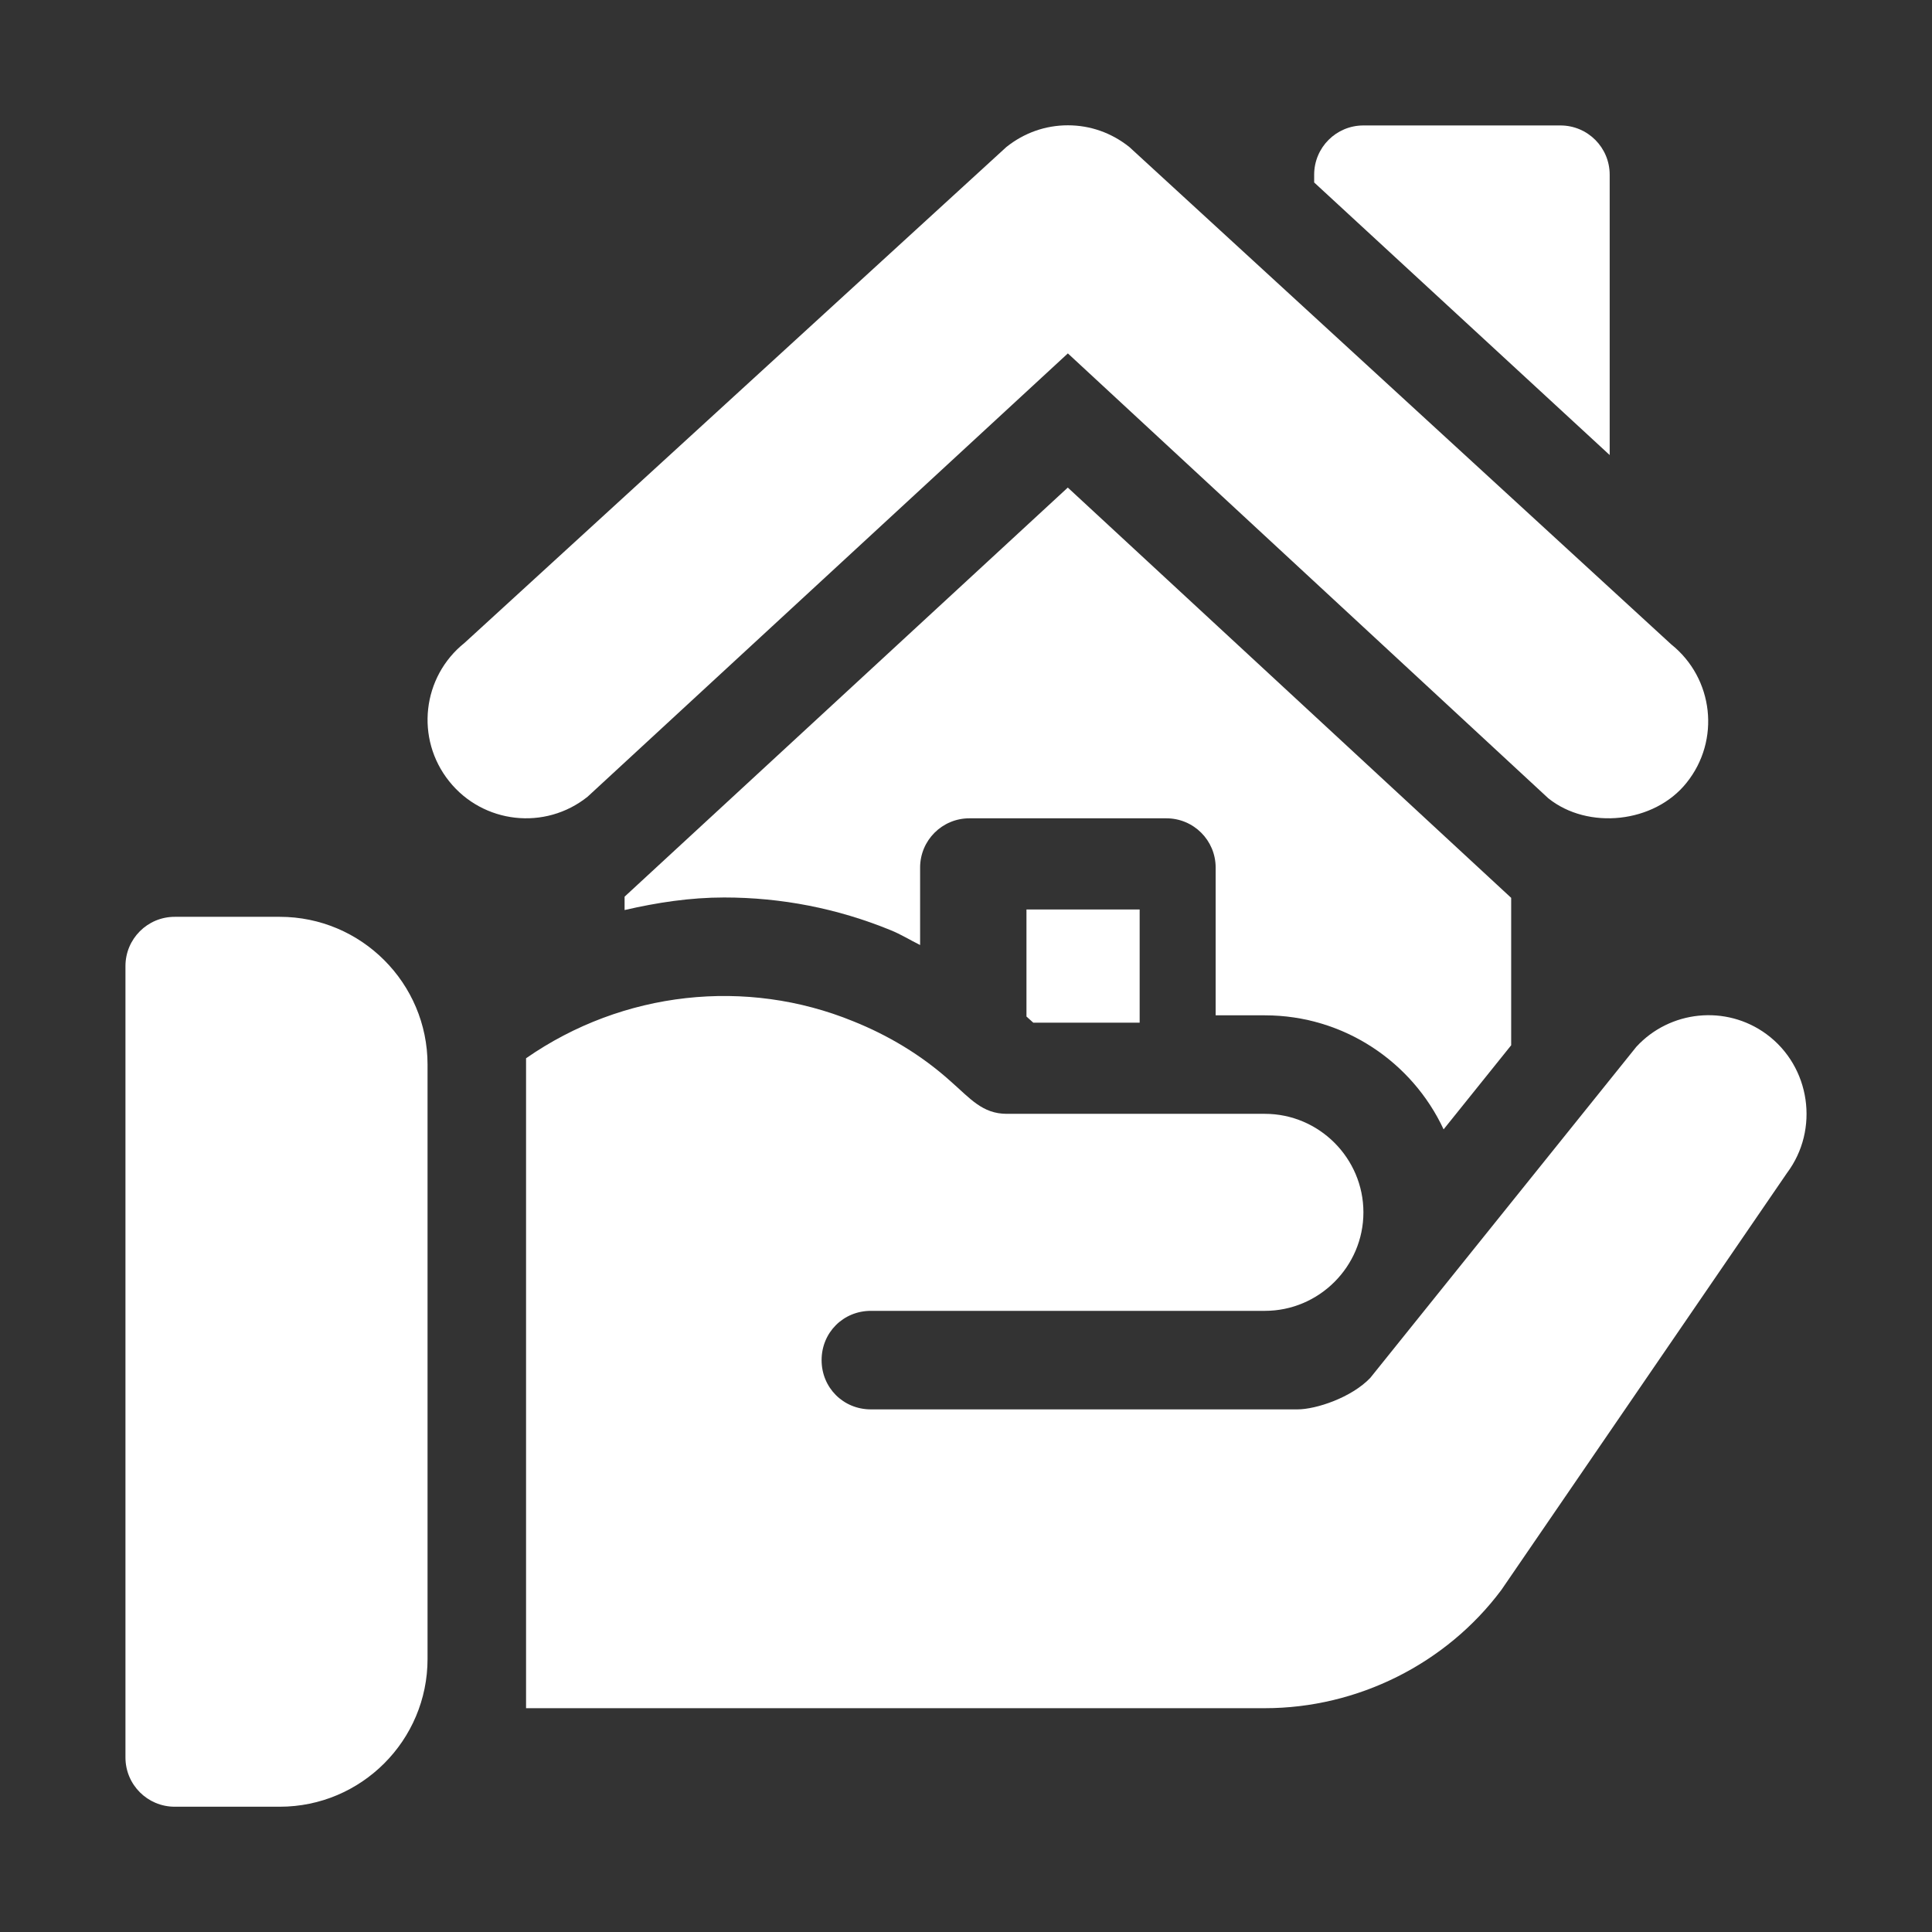 <svg width="77" height="77" viewBox="0 0 77 77" fill="none" xmlns="http://www.w3.org/2000/svg">
<rect x="0" y="0" width="77" height="77" fill="#333333" stroke="none"/>
<path d="M66.605 25.68L45.011 5.86C44.301 5.293 43.454 4.994 42.56 4.994C41.667 4.994 40.818 5.293 40.108 5.86L18.516 25.621C16.824 26.973 16.543 29.441 17.902 31.139C19.25 32.826 21.721 33.113 23.42 31.752L42.56 14.085L61.705 31.813C63.285 33.086 65.934 32.811 67.219 31.196C68.576 29.506 68.299 27.034 66.605 25.68Z" fill="white"/>
<path d="M62.191 5H54.339C53.254 5 52.376 5.877 52.376 6.963V7.272L64.154 18.136V6.963C64.154 5.877 63.276 5 62.191 5Z" fill="white"/>
<path d="M11.151 36.54H6.963C5.878 36.54 5 37.418 5 38.503V70.043C5 71.129 5.878 72.007 6.963 72.007H11.151C14.399 72.007 17.04 69.365 17.04 66.117V42.429C17.04 39.182 14.399 36.54 11.151 36.54Z" fill="white"/>
<path d="M70.397 41.212C68.787 40.034 66.549 40.27 65.215 41.722L54.614 54.914C53.868 55.699 52.454 56.171 51.709 56.171H34.708C33.608 56.171 32.745 55.307 32.745 54.208C32.745 53.108 33.608 52.244 34.708 52.244C43.503 52.244 40.636 52.244 50.413 52.244C52.572 52.244 54.339 50.478 54.339 48.318C54.339 46.159 52.572 44.392 50.413 44.392C41.193 44.392 49.987 44.392 40.126 44.392C39.148 44.392 38.66 43.772 37.888 43.096C36.71 42.036 35.375 41.251 34.001 40.701C29.747 38.964 24.831 39.49 20.966 42.177C20.966 49.325 20.966 59.977 20.966 68.08H50.413C54.103 68.08 57.637 66.313 59.836 63.369L71.222 46.748C72.517 45.02 72.164 42.508 70.397 41.212Z" fill="white"/>
<path d="M42.557 19.432L24.893 35.737V36.27C26.189 35.971 27.509 35.769 28.861 35.769C31.148 35.769 33.376 36.206 35.484 37.067C35.9 37.233 36.273 37.468 36.671 37.664V34.577C36.671 33.492 37.549 32.614 38.634 32.614H46.487C47.572 32.614 48.45 33.492 48.45 34.577V40.466H50.413C53.563 40.466 56.285 42.329 57.535 45.011L60.228 41.659V35.784L42.557 19.432Z" fill="white"/>
<path d="M40.91 36.248V40.514L41.181 40.759H45.421V36.248H40.91Z" fill="white"/>
</svg>
